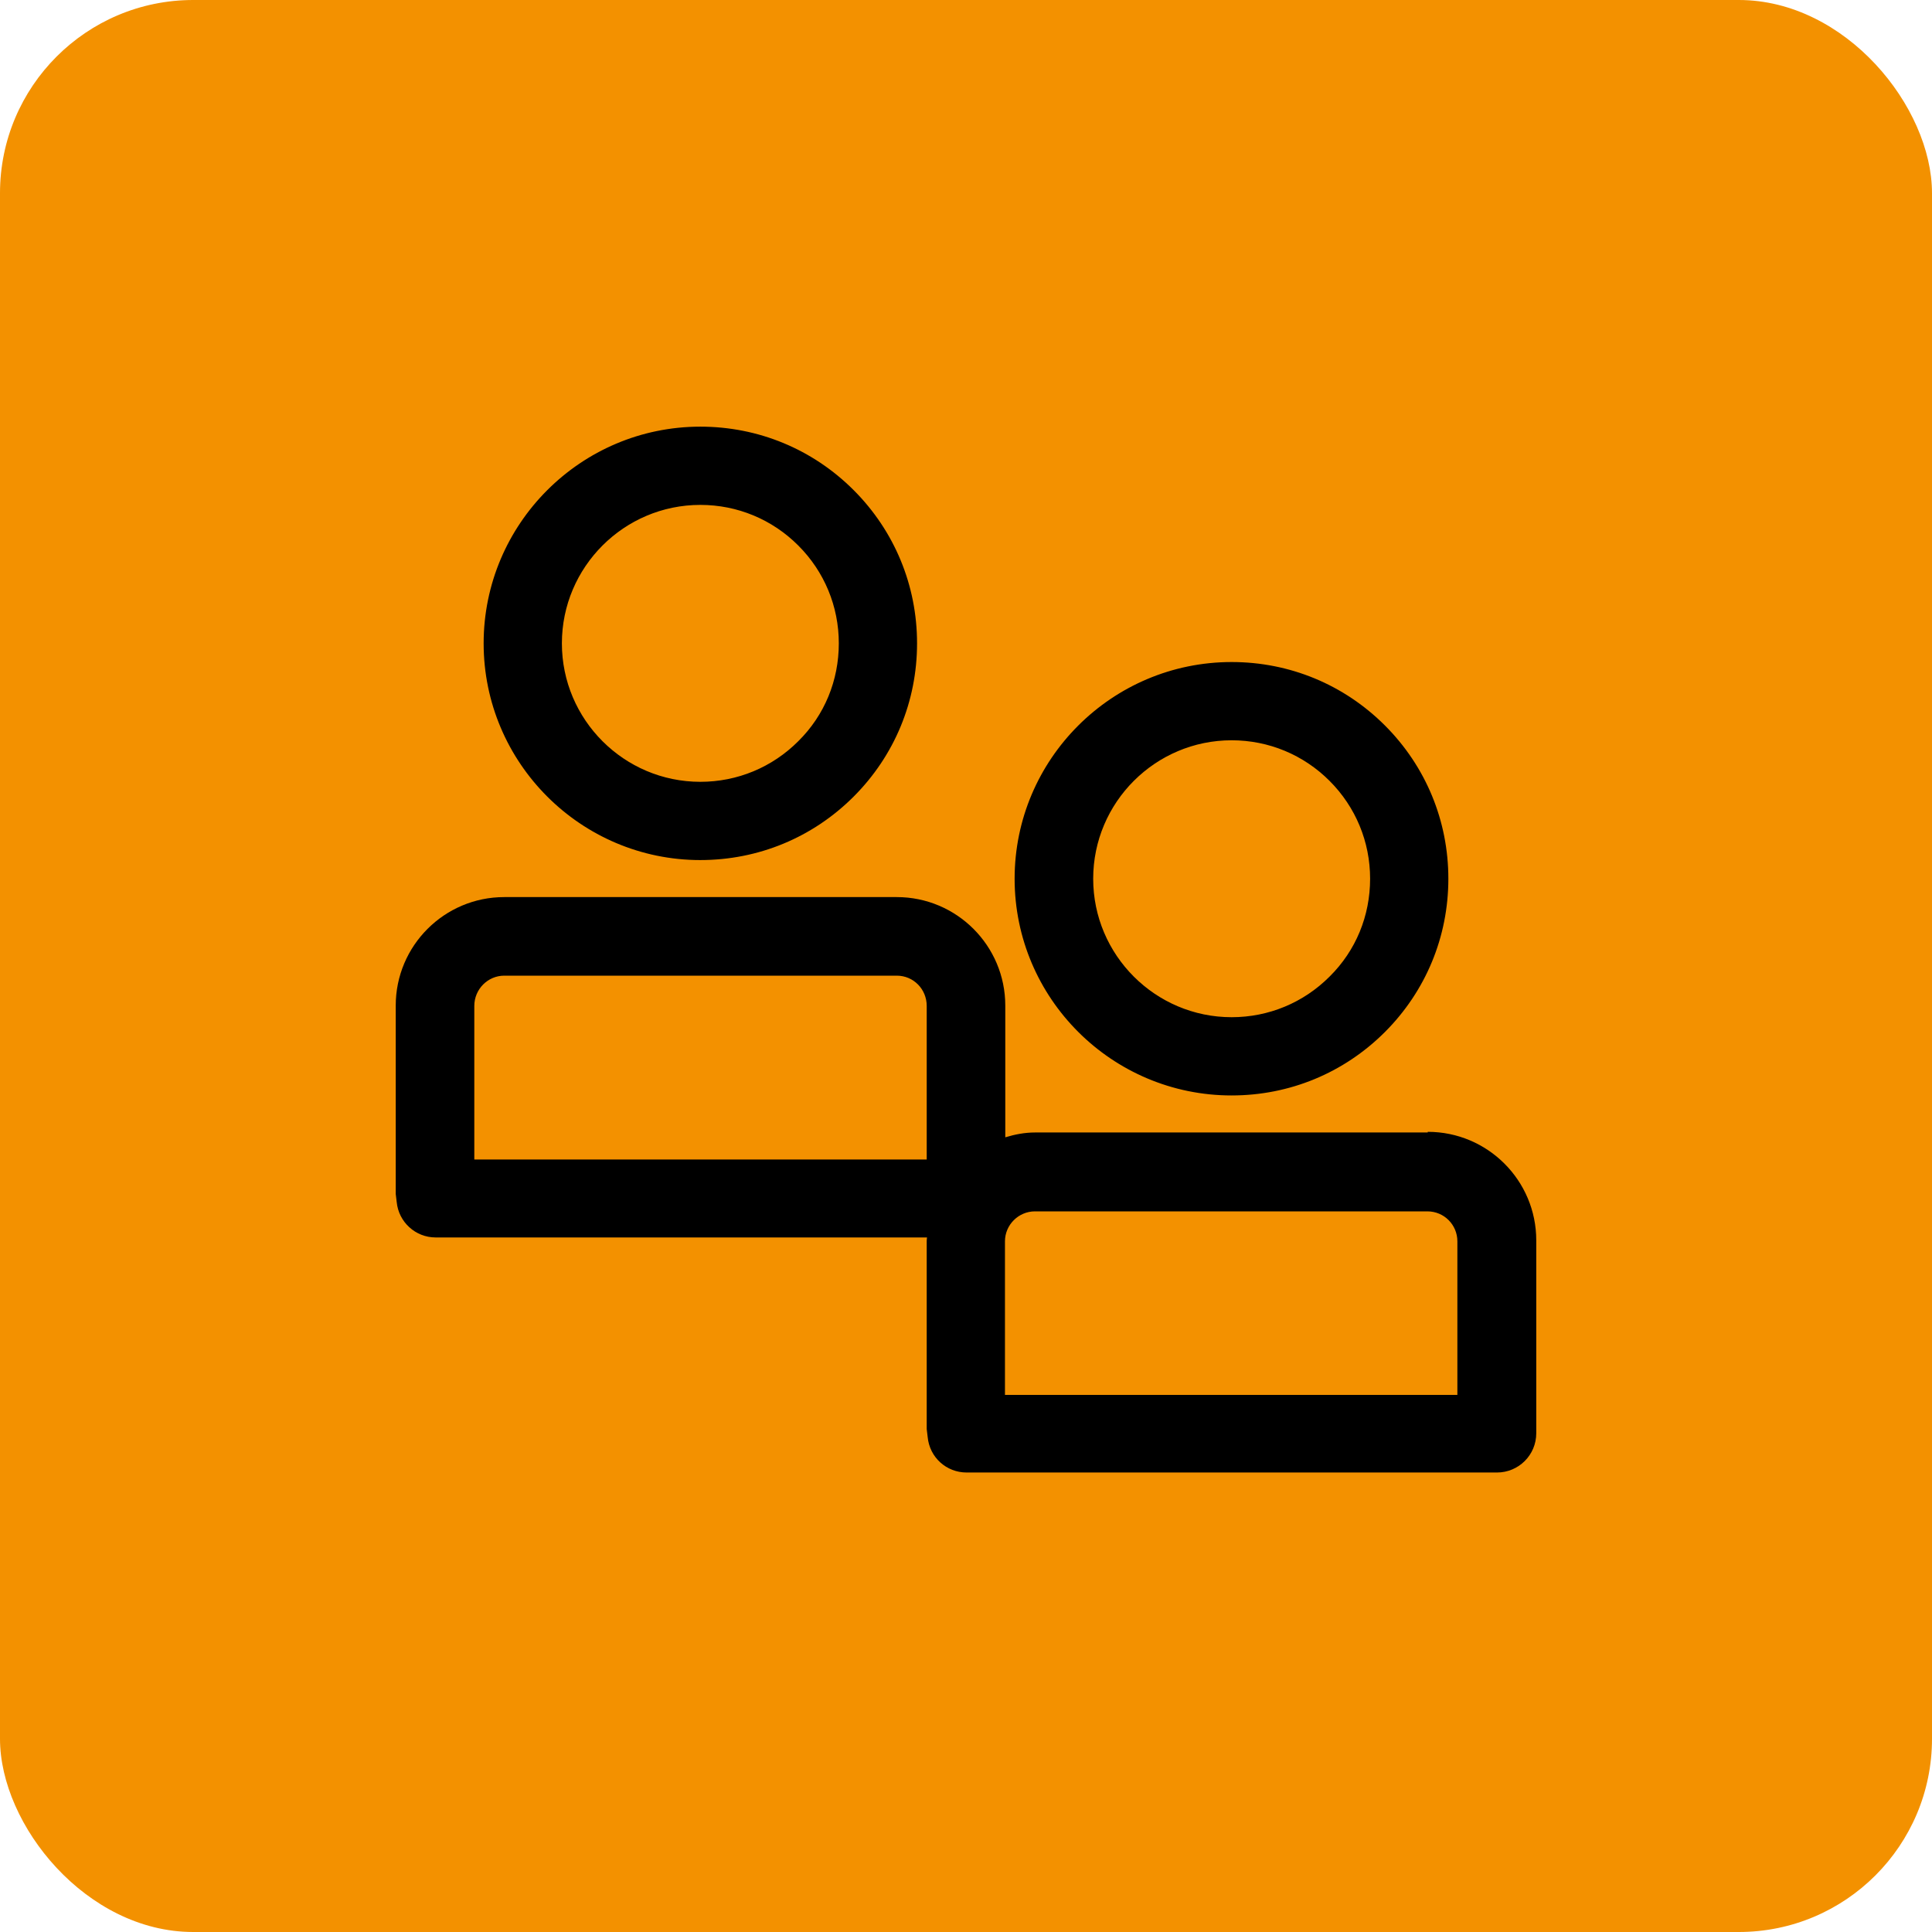 <?xml version="1.0" encoding="UTF-8" standalone="no"?><svg xmlns="http://www.w3.org/2000/svg" data-name="Ebene 1" height="60" id="Ebene_1" viewBox="0 0 60 60" width="60">
  <defs>
    <style>
      .cls-1 {
        fill: #f39100;
      }
    </style>
  </defs>
  <rect class="cls-1" height="60" rx="6" ry="6" width="60" x="0" y="0"/>
  <g>
    <path d="M21.75,26.71c1.8,0,3.49-.7,4.76-1.97,1.27-1.27,1.97-2.96,1.97-4.76,0-1.8-.7-3.49-1.97-4.76-1.27-1.27-2.96-1.97-4.76-1.97-3.71,0-6.73,3.02-6.73,6.73s3.02,6.73,6.73,6.73ZM21.75,15.68c1.15,0,2.23.45,3.04,1.26.81.81,1.26,1.89,1.26,3.04h0c0,1.15-.44,2.23-1.26,3.04-.81.81-1.89,1.26-3.04,1.26-2.37,0-4.3-1.93-4.3-4.3s1.93-4.3,4.3-4.3Z"/>
    <path d="M44.34,35.17h-12.19c-.33,0-.63.06-.93.15v-4.09c0-1.86-1.51-3.37-3.37-3.37h-12.19c-1.86,0-3.37,1.51-3.37,3.37v5.85s.03.25.03.25c.06.62.58,1.1,1.21,1.1h15.26s-.01.07-.01.1v5.85s.03.25.03.25c.06.63.58,1.1,1.21,1.1h16.47c.67,0,1.22-.54,1.22-1.22v-5.99c0-1.86-1.51-3.37-3.37-3.37ZM28.78,36.01h-14.05v-4.77c0-.52.42-.94.93-.94h12.19c.52,0,.93.42.93.94v4.77ZM45.27,43.32h-14.06v-4.77c0-.51.42-.93.93-.93h12.19c.52,0,.93.42.93.93v4.77Z"/>
    <path d="M38.25,34.02c1.8,0,3.49-.7,4.76-1.97,1.27-1.27,1.97-2.96,1.97-4.76s-.7-3.49-1.97-4.76c-1.27-1.27-2.96-1.97-4.76-1.97-3.72,0-6.74,3.02-6.74,6.73s3.02,6.73,6.74,6.73ZM38.25,22.99c1.15,0,2.23.45,3.04,1.26.81.81,1.26,1.89,1.26,3.04h0c0,1.15-.44,2.23-1.26,3.04-.81.81-1.89,1.26-3.04,1.26-2.37,0-4.3-1.93-4.3-4.3s1.93-4.3,4.3-4.3Z"/>
  </g>
</svg>